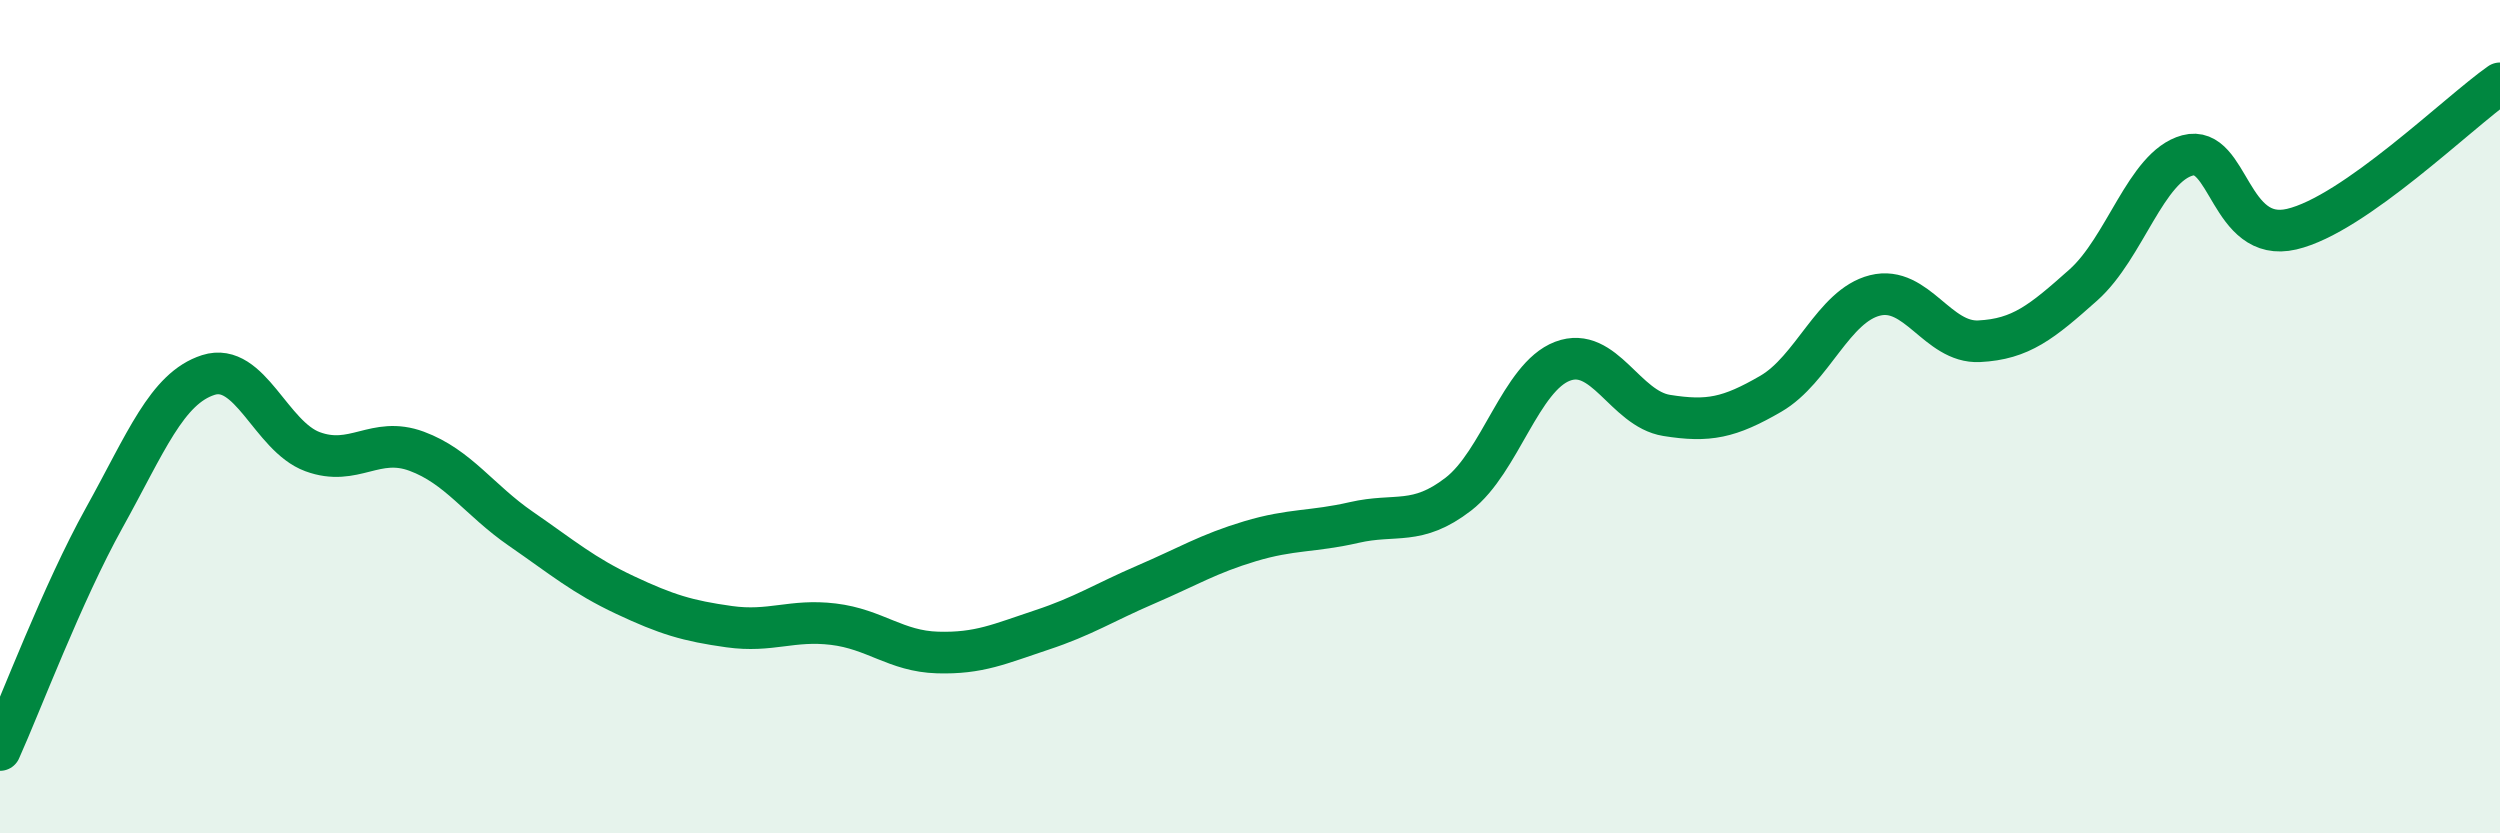
    <svg width="60" height="20" viewBox="0 0 60 20" xmlns="http://www.w3.org/2000/svg">
      <path
        d="M 0,18 C 0.5,16.89 1.5,14.23 2.5,12.43 C 3.5,10.63 4,9.32 5,9 C 6,8.68 6.5,10.47 7.5,10.84 C 8.5,11.21 9,10.46 10,10.83 C 11,11.2 11.5,12 12.5,12.69 C 13.5,13.38 14,13.81 15,14.28 C 16,14.75 16.5,14.9 17.5,15.04 C 18.5,15.18 19,14.86 20,14.98 C 21,15.1 21.5,15.63 22.5,15.66 C 23.5,15.69 24,15.45 25,15.12 C 26,14.79 26.5,14.46 27.5,14.03 C 28.5,13.6 29,13.29 30,12.99 C 31,12.69 31.5,12.77 32.5,12.54 C 33.5,12.31 34,12.63 35,11.86 C 36,11.09 36.5,9.05 37.5,8.67 C 38.5,8.29 39,9.81 40,9.97 C 41,10.13 41.5,10.03 42.5,9.45 C 43.5,8.87 44,7.34 45,7.09 C 46,6.84 46.5,8.24 47.5,8.19 C 48.5,8.14 49,7.73 50,6.84 C 51,5.95 51.5,4 52.5,3.73 C 53.5,3.46 53.5,5.85 55,5.5 C 56.5,5.15 59,2.7 60,2L60 20L0 20Z"
        fill="#008740"
        opacity="0.1"
        stroke-linecap="round"
        stroke-linejoin="round"
      />
      <path
        d="M 0,18 C 0.5,16.89 1.5,14.23 2.5,12.43 C 3.5,10.63 4,9.32 5,9 C 6,8.68 6.5,10.47 7.5,10.84 C 8.5,11.21 9,10.46 10,10.83 C 11,11.2 11.5,12 12.5,12.69 C 13.5,13.38 14,13.81 15,14.28 C 16,14.75 16.5,14.9 17.5,15.04 C 18.5,15.18 19,14.86 20,14.98 C 21,15.1 21.5,15.63 22.5,15.66 C 23.5,15.69 24,15.45 25,15.12 C 26,14.79 26.5,14.46 27.5,14.03 C 28.5,13.6 29,13.29 30,12.99 C 31,12.69 31.5,12.77 32.5,12.54 C 33.5,12.31 34,12.63 35,11.86 C 36,11.09 36.5,9.05 37.5,8.67 C 38.5,8.29 39,9.81 40,9.97 C 41,10.13 41.5,10.03 42.5,9.45 C 43.5,8.87 44,7.34 45,7.09 C 46,6.84 46.5,8.24 47.5,8.19 C 48.5,8.14 49,7.73 50,6.84 C 51,5.95 51.5,4 52.5,3.73 C 53.5,3.46 53.5,5.85 55,5.5 C 56.5,5.15 59,2.7 60,2"
        stroke="#008740"
        stroke-width="1"
        fill="none"
        stroke-linecap="round"
        stroke-linejoin="round"
      />
    </svg>
  